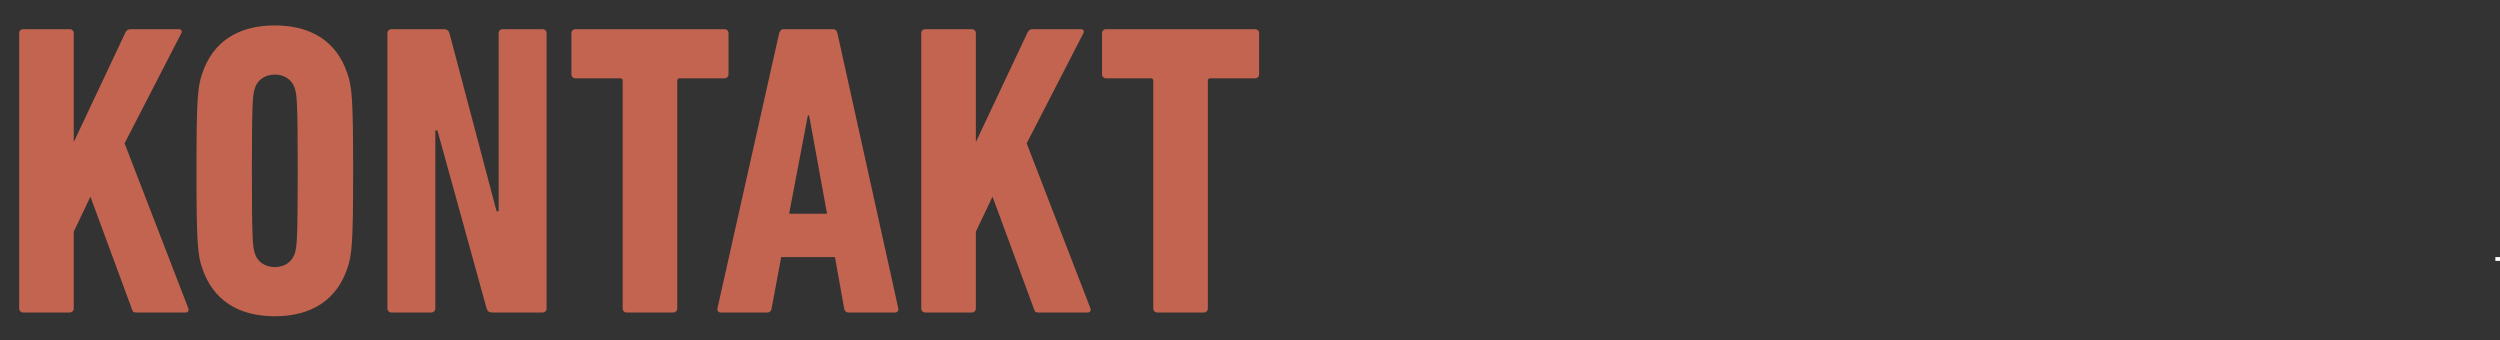 <svg width="1080" height="147" viewBox="0 0 1080 147" fill="none" xmlns="http://www.w3.org/2000/svg">
<rect x="0" y="0" width="1080" height="147" fill="#333333" stroke="none"/>
<rect x="1078" y="111.066" width="2" height="1.633" fill="white"/>
<path d="M8.28 133.2C8.28 134.28 9 135 10.08 135H30.06C31.14 135 31.86 134.28 31.86 133.2V100.08L39.06 84.96L57.06 133.74C57.24 134.64 57.78 135 58.86 135H80.28C81.18 135 81.72 134.1 81.36 133.2L53.82 61.92L78.3 14.4C78.84 13.5 78.3 12.6 77.4 12.6H56.52C55.44 12.6 54.72 12.96 54.18 14.04L31.86 61.38V14.4C31.86 13.32 31.14 12.6 30.06 12.6H10.08C9 12.6 8.28 13.32 8.28 14.4V133.2ZM118.718 136.62C134.738 136.62 145.538 129.42 150.038 115.92C152.018 110.34 152.558 105.3 152.558 73.8C152.558 42.3 152.018 37.26 150.038 31.68C145.538 18.18 134.738 10.98 118.718 10.98C102.698 10.98 91.898 18.18 87.398 31.68C85.418 37.26 84.878 42.3 84.878 73.8C84.878 105.3 85.418 110.34 87.398 115.92C91.898 129.42 102.698 136.62 118.718 136.62ZM118.718 115.38C114.218 115.38 111.158 112.86 110.078 109.44C109.178 106.56 108.818 103.5 108.818 73.8C108.818 44.1 109.178 41.04 110.078 38.16C111.158 34.74 114.218 32.22 118.718 32.22C123.218 32.22 126.278 34.74 127.358 38.16C128.258 41.04 128.618 44.1 128.618 73.8C128.618 103.5 128.258 106.56 127.358 109.44C126.278 112.86 123.218 115.38 118.718 115.38ZM167.362 133.2C167.362 134.28 168.082 135 169.162 135H186.262C187.342 135 188.062 134.28 188.062 133.2V56.34H188.962L210.202 133.2C210.562 134.46 211.282 135 212.722 135H234.322C235.402 135 236.122 134.28 236.122 133.2V14.4C236.122 13.32 235.402 12.6 234.322 12.6H217.222C216.142 12.6 215.422 13.32 215.422 14.4V91.26H214.522L194.182 14.4C193.822 13.14 193.102 12.6 191.662 12.6H169.162C168.082 12.6 167.362 13.32 167.362 14.4V133.2ZM290.776 135C291.856 135 292.576 134.28 292.576 133.2V34.92C292.576 34.2 292.936 33.84 293.656 33.84H312.916C313.996 33.84 314.716 33.12 314.716 32.04V14.4C314.716 13.32 313.996 12.6 312.916 12.6H248.656C247.576 12.6 246.856 13.32 246.856 14.4V32.04C246.856 33.12 247.576 33.84 248.656 33.84H267.916C268.636 33.84 268.996 34.2 268.996 34.92V133.2C268.996 134.28 269.716 135 270.796 135H290.776ZM309.94 133.2C309.76 134.28 310.3 135 311.38 135H331.36C332.62 135 333.16 134.28 333.34 133.2L337.48 111.06H360.7L364.66 133.2C364.84 134.28 365.38 135 366.64 135H386.62C387.7 135 388.24 134.28 388.06 133.2L361.78 14.4C361.6 13.32 360.88 12.6 359.8 12.6H338.56C337.48 12.6 336.94 13.32 336.58 14.4L309.94 133.2ZM340.9 92.34L349 49.86H349.54L357.28 92.34H340.9ZM397.987 133.2C397.987 134.28 398.707 135 399.787 135H419.767C420.847 135 421.567 134.28 421.567 133.2V100.08L428.767 84.96L446.767 133.74C446.947 134.64 447.487 135 448.567 135H469.987C470.887 135 471.427 134.1 471.067 133.2L443.527 61.92L468.007 14.4C468.547 13.5 468.007 12.6 467.107 12.6H446.227C445.147 12.6 444.427 12.96 443.887 14.04L421.567 61.38V14.4C421.567 13.32 420.847 12.6 419.767 12.6H399.787C398.707 12.6 397.987 13.32 397.987 14.4V133.2ZM519.995 135C521.075 135 521.795 134.28 521.795 133.2V34.92C521.795 34.2 522.155 33.84 522.875 33.84H542.135C543.215 33.84 543.935 33.12 543.935 32.04V14.4C543.935 13.32 543.215 12.6 542.135 12.6H477.875C476.795 12.6 476.075 13.32 476.075 14.4V32.04C476.075 33.12 476.795 33.84 477.875 33.84H497.135C497.855 33.84 498.215 34.2 498.215 34.92V133.2C498.215 134.28 498.935 135 500.015 135H519.995Z" fill="#C2644F"/>
</svg>
